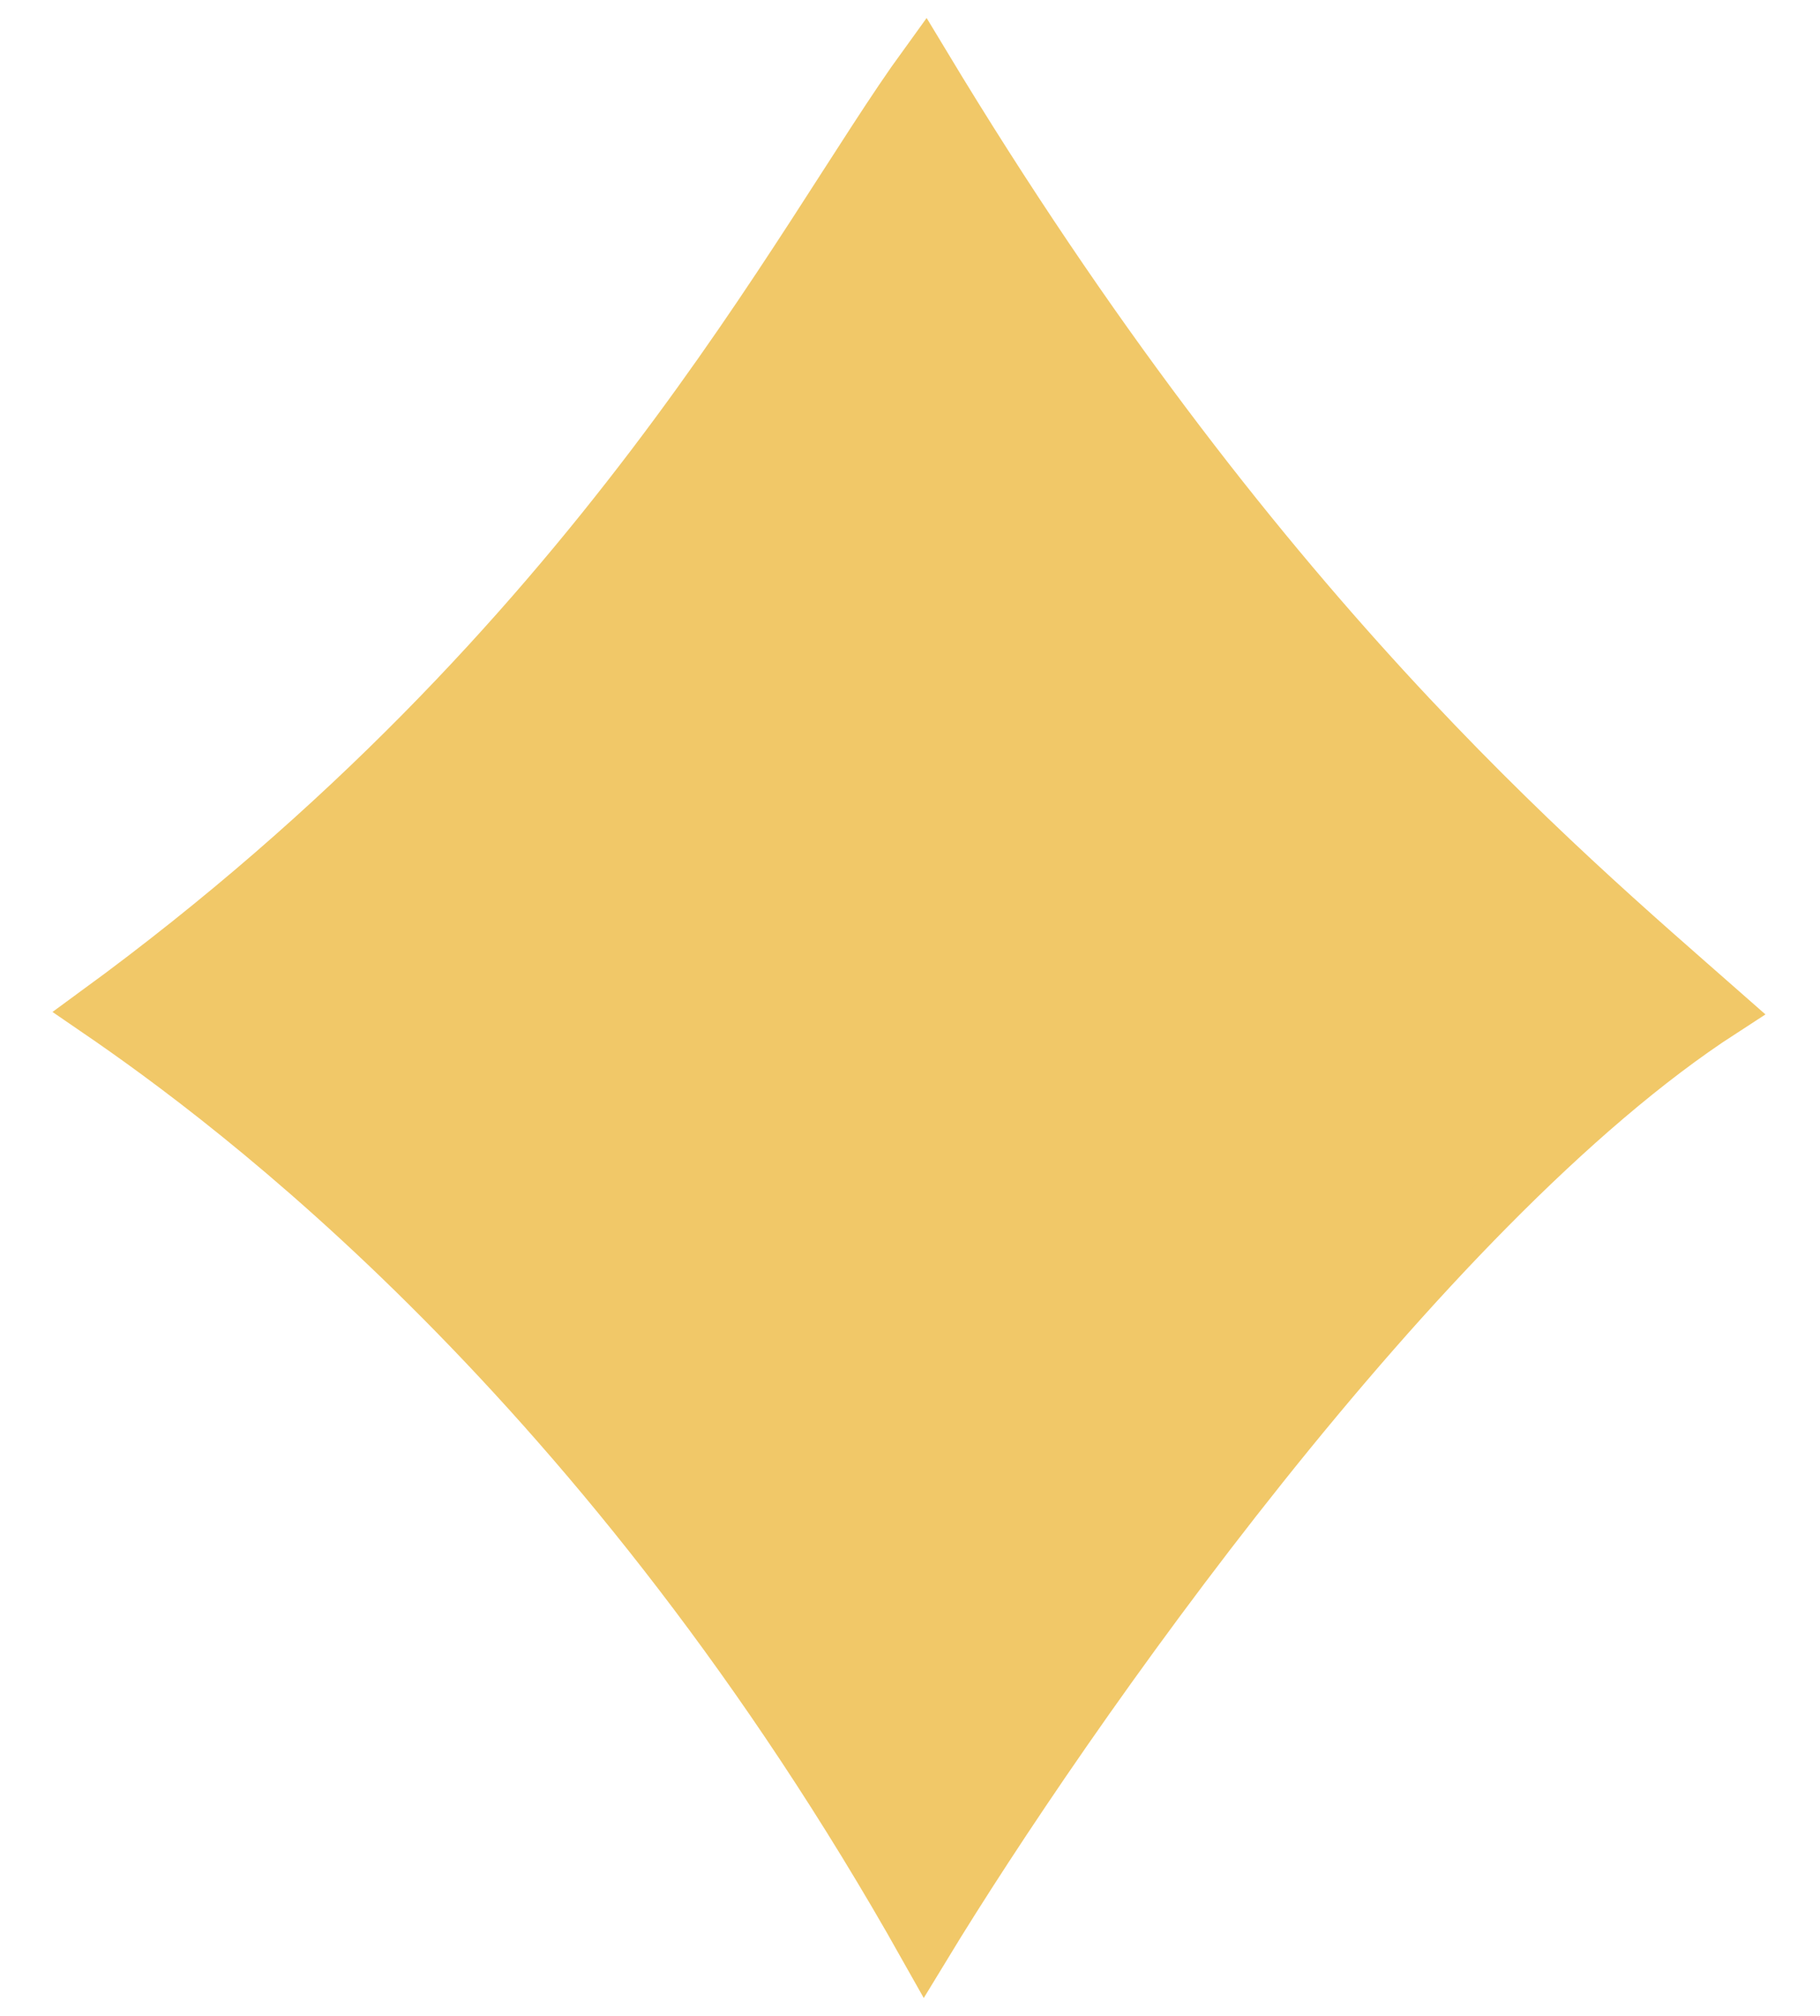 <svg xmlns="http://www.w3.org/2000/svg" width="28" height="31" viewBox="0 0 28 31" fill="none"><path d="M26.5 15.551C21.848 18.562 16.378 26.393 14.225 29.933C9.309 21.197 3.551 16.955 1.5 15.551C9.225 9.904 12.287 3.669 14.225 1C19.309 9.427 23.944 13.303 26.5 15.551Z" fill="#F1C868" stroke="#F1C868" stroke-width="0.8" stroke-linecap="round"></path></svg>